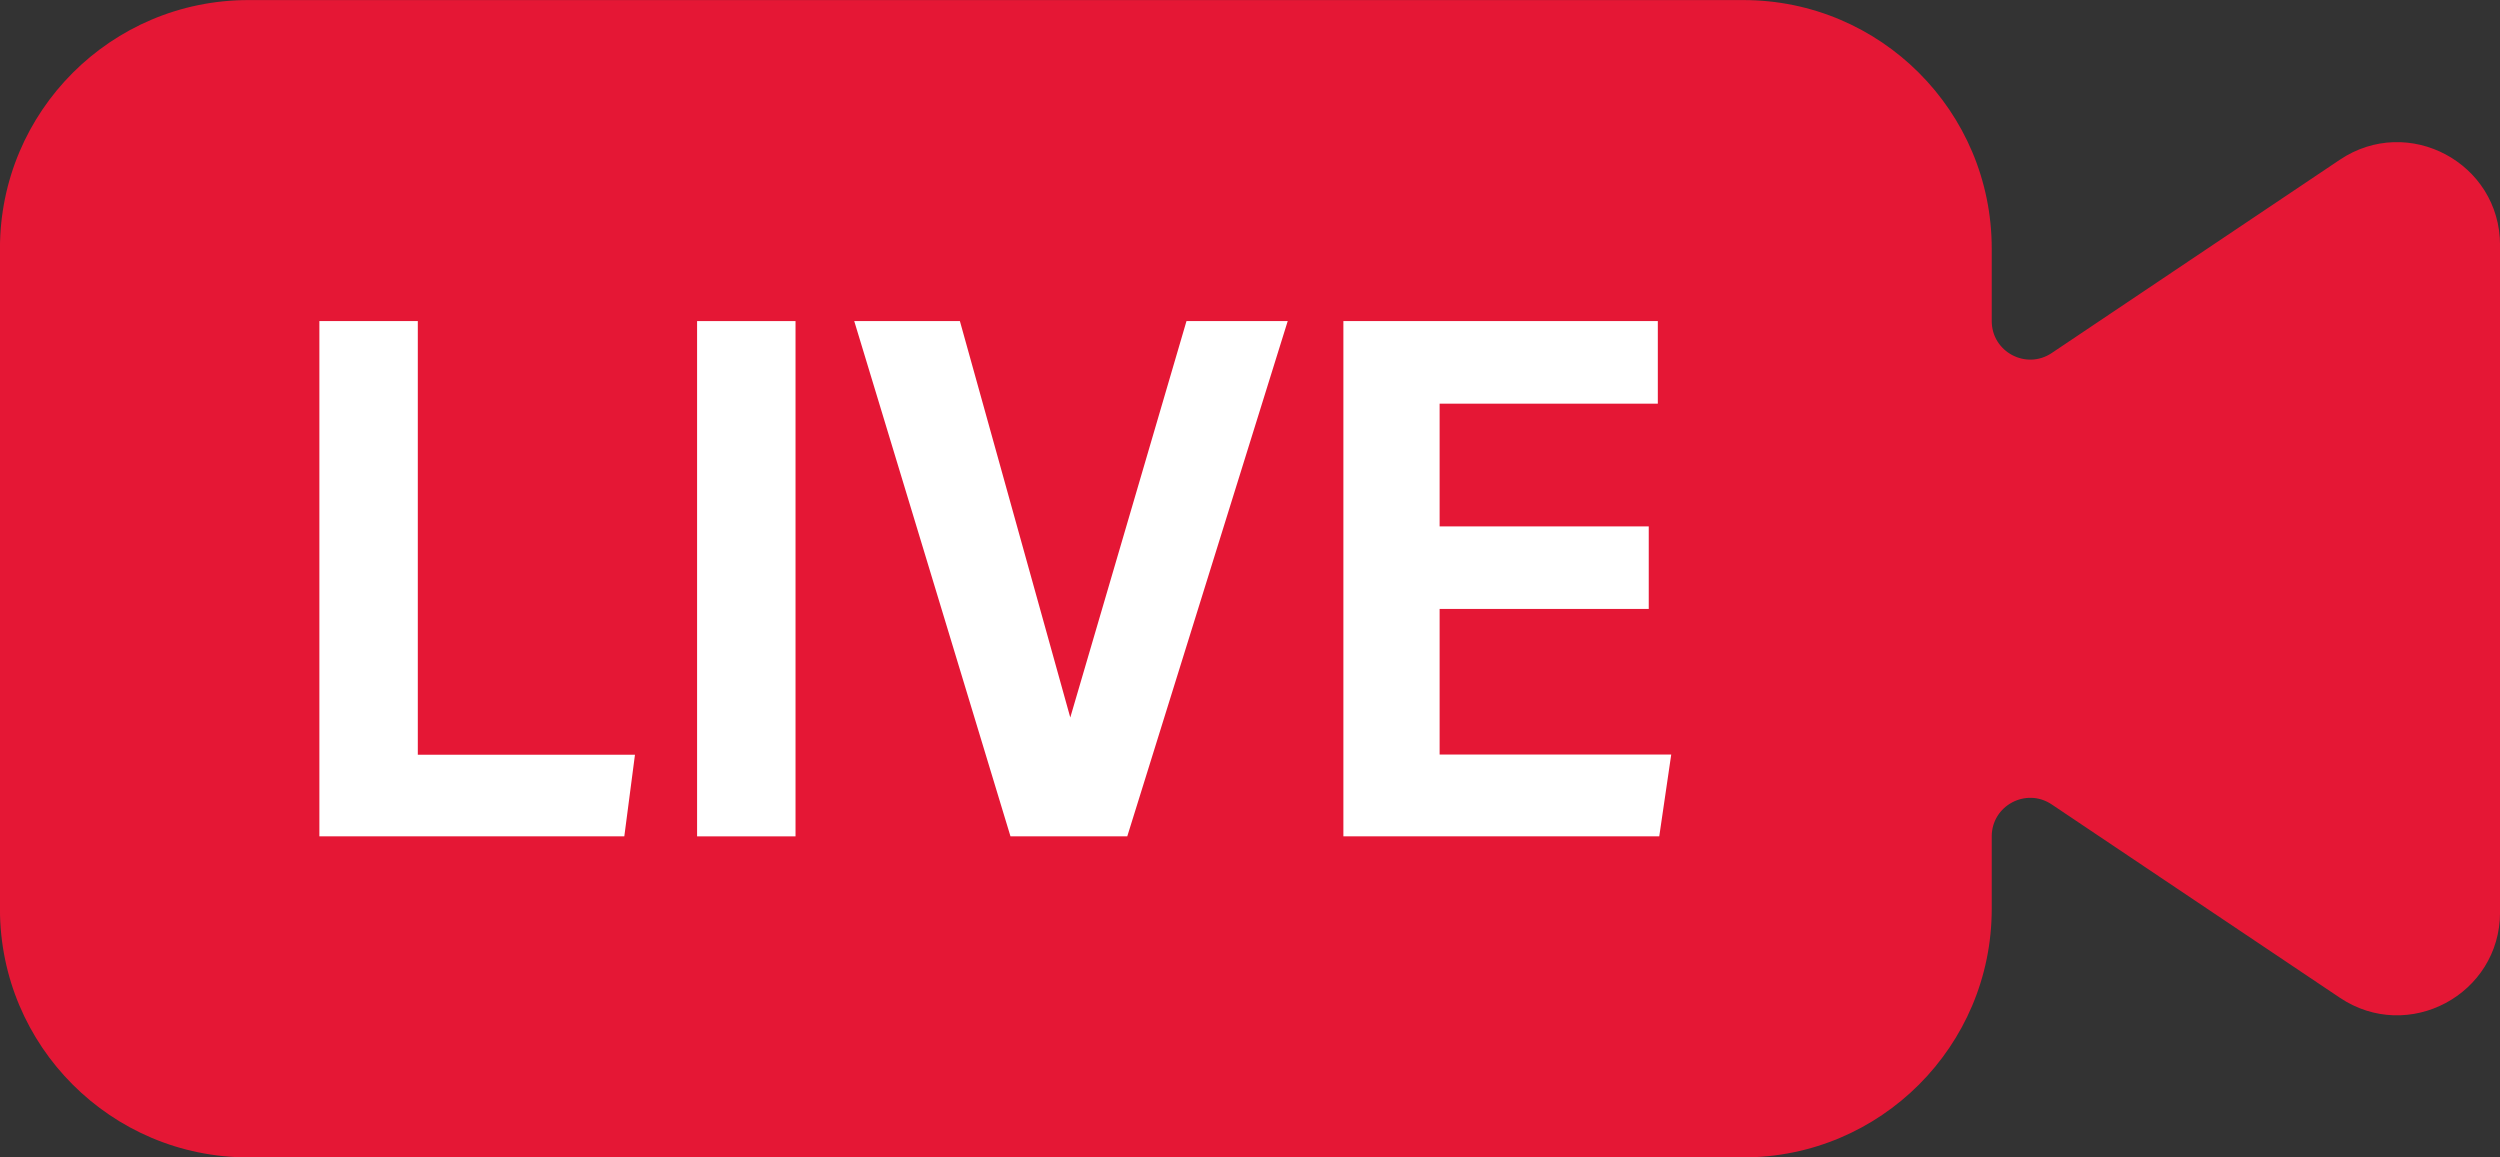 <?xml version="1.0" encoding="UTF-8"?><svg xmlns="http://www.w3.org/2000/svg" xmlns:xlink="http://www.w3.org/1999/xlink" height="385.2" preserveAspectRatio="xMidYMid meet" version="1.0" viewBox="84.0 307.4 832.0 385.2" width="832.0" zoomAndPan="magnify"><rect x="84.0" y="307.4" width="832.0" height="385.2" fill="#333333" stroke="none"/><g><g id="change1_1"><path d="M 862.695 360.562 L 766.805 424.891 C 758.289 430.602 746.848 424.5 746.848 414.246 L 746.848 390.117 C 746.848 344.445 709.824 307.422 664.152 307.422 L 166.68 307.422 C 121.008 307.422 83.984 344.445 83.984 390.117 L 83.984 609.887 C 83.984 655.559 121.008 692.582 166.68 692.582 L 664.152 692.582 C 709.824 692.582 746.848 655.559 746.848 609.887 L 746.848 585.754 C 746.848 575.504 758.289 569.398 766.805 575.109 L 862.695 639.441 C 885.445 654.703 916.016 638.398 916.016 611.004 L 916.016 388.996 C 916.016 361.602 885.445 345.301 862.695 360.562" fill="#e51735"/></g><g id="change2_1"><path d="M 190.289 414.258 L 223.047 414.258 L 223.047 558.574 L 295.316 558.574 L 291.77 585.742 L 190.289 585.742 L 190.289 414.258" fill="#fff"/></g><g id="change2_2"><path d="M 348.75 414.258 L 348.75 585.742 L 315.992 585.742 L 315.992 414.258 L 348.75 414.258" fill="#fff"/></g><g id="change2_3"><path d="M 420.289 585.742 L 368.289 414.258 L 403.453 414.258 L 440.188 546.184 L 478.863 414.258 L 512.551 414.258 L 459.152 585.742 L 420.289 585.742" fill="#fff"/></g><g id="change2_4"><path d="M 632.703 510.055 L 563.105 510.055 L 563.105 558.52 L 640.184 558.52 L 636.199 585.742 L 531.078 585.742 L 531.078 414.258 L 635.723 414.258 L 635.723 441.746 L 563.105 441.746 L 563.105 482.59 L 632.703 482.59 L 632.703 510.055" fill="#fff"/></g></g></svg>